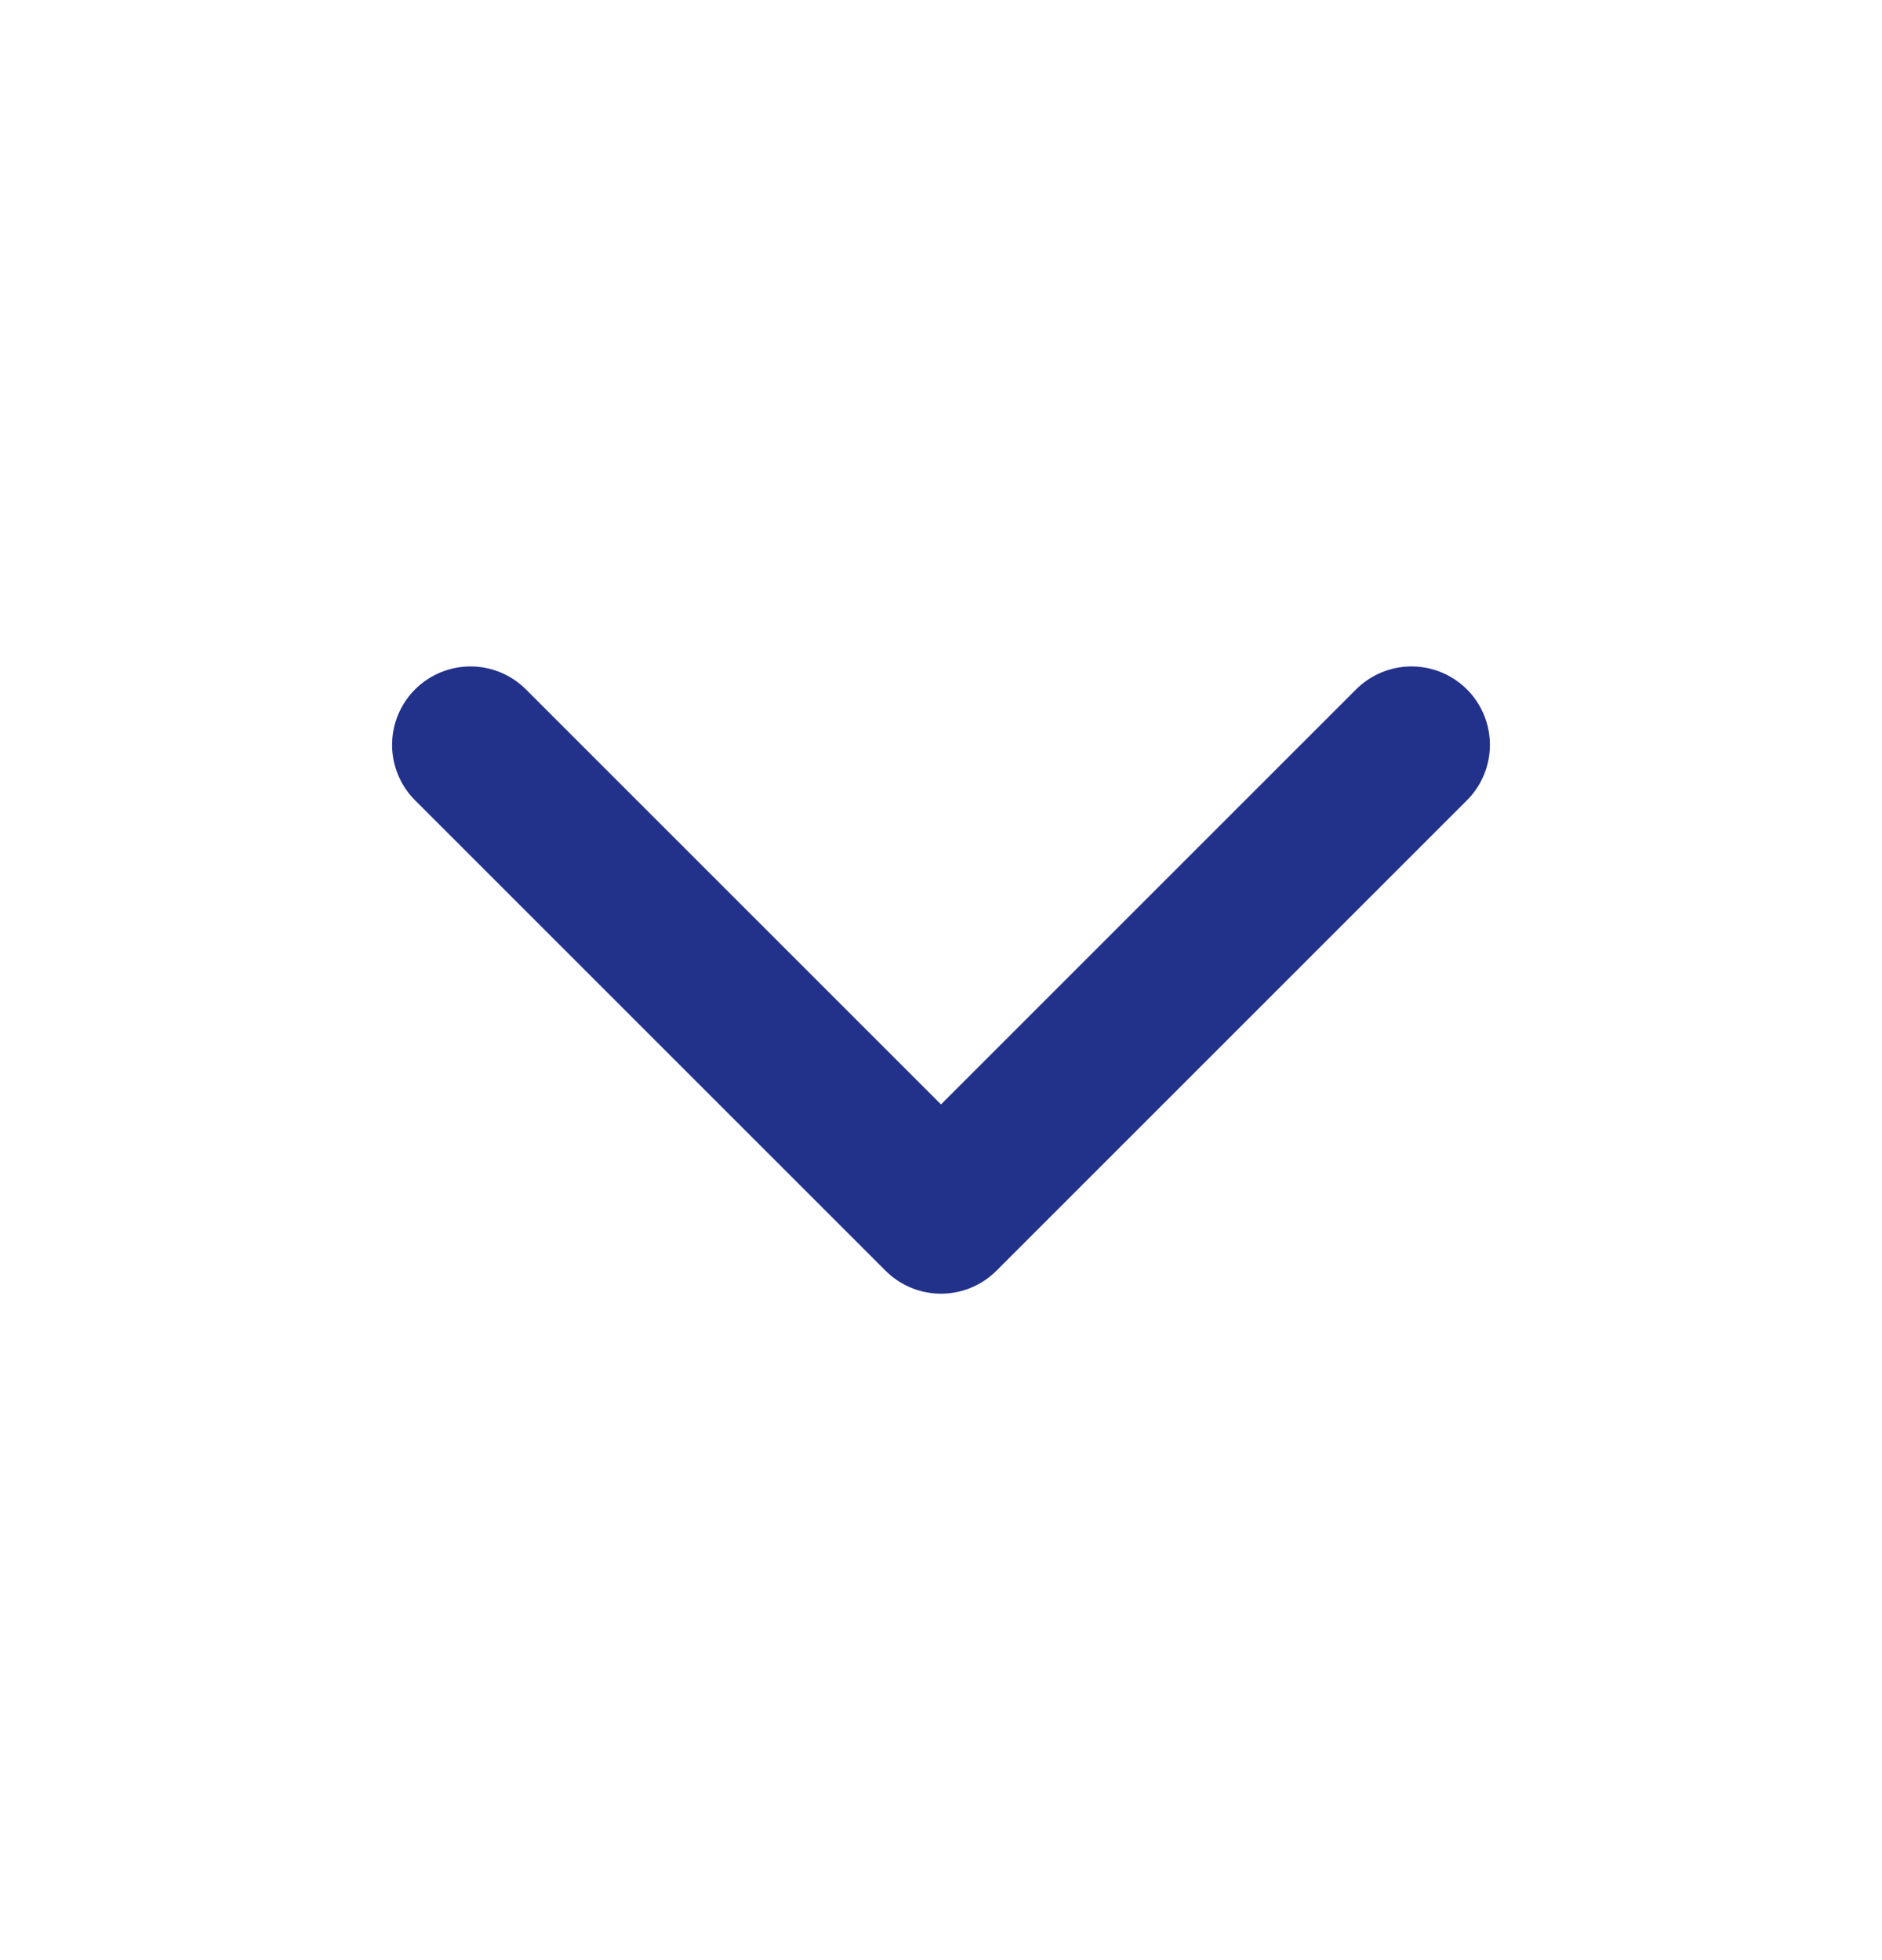 <svg width="24" height="25" viewBox="0 0 24 25" fill="none" xmlns="http://www.w3.org/2000/svg">
<path d="M6 9.5L12 15.5L18 9.5" stroke="#22328A" stroke-width="2" stroke-linecap="round" stroke-linejoin="round"/>
</svg>
